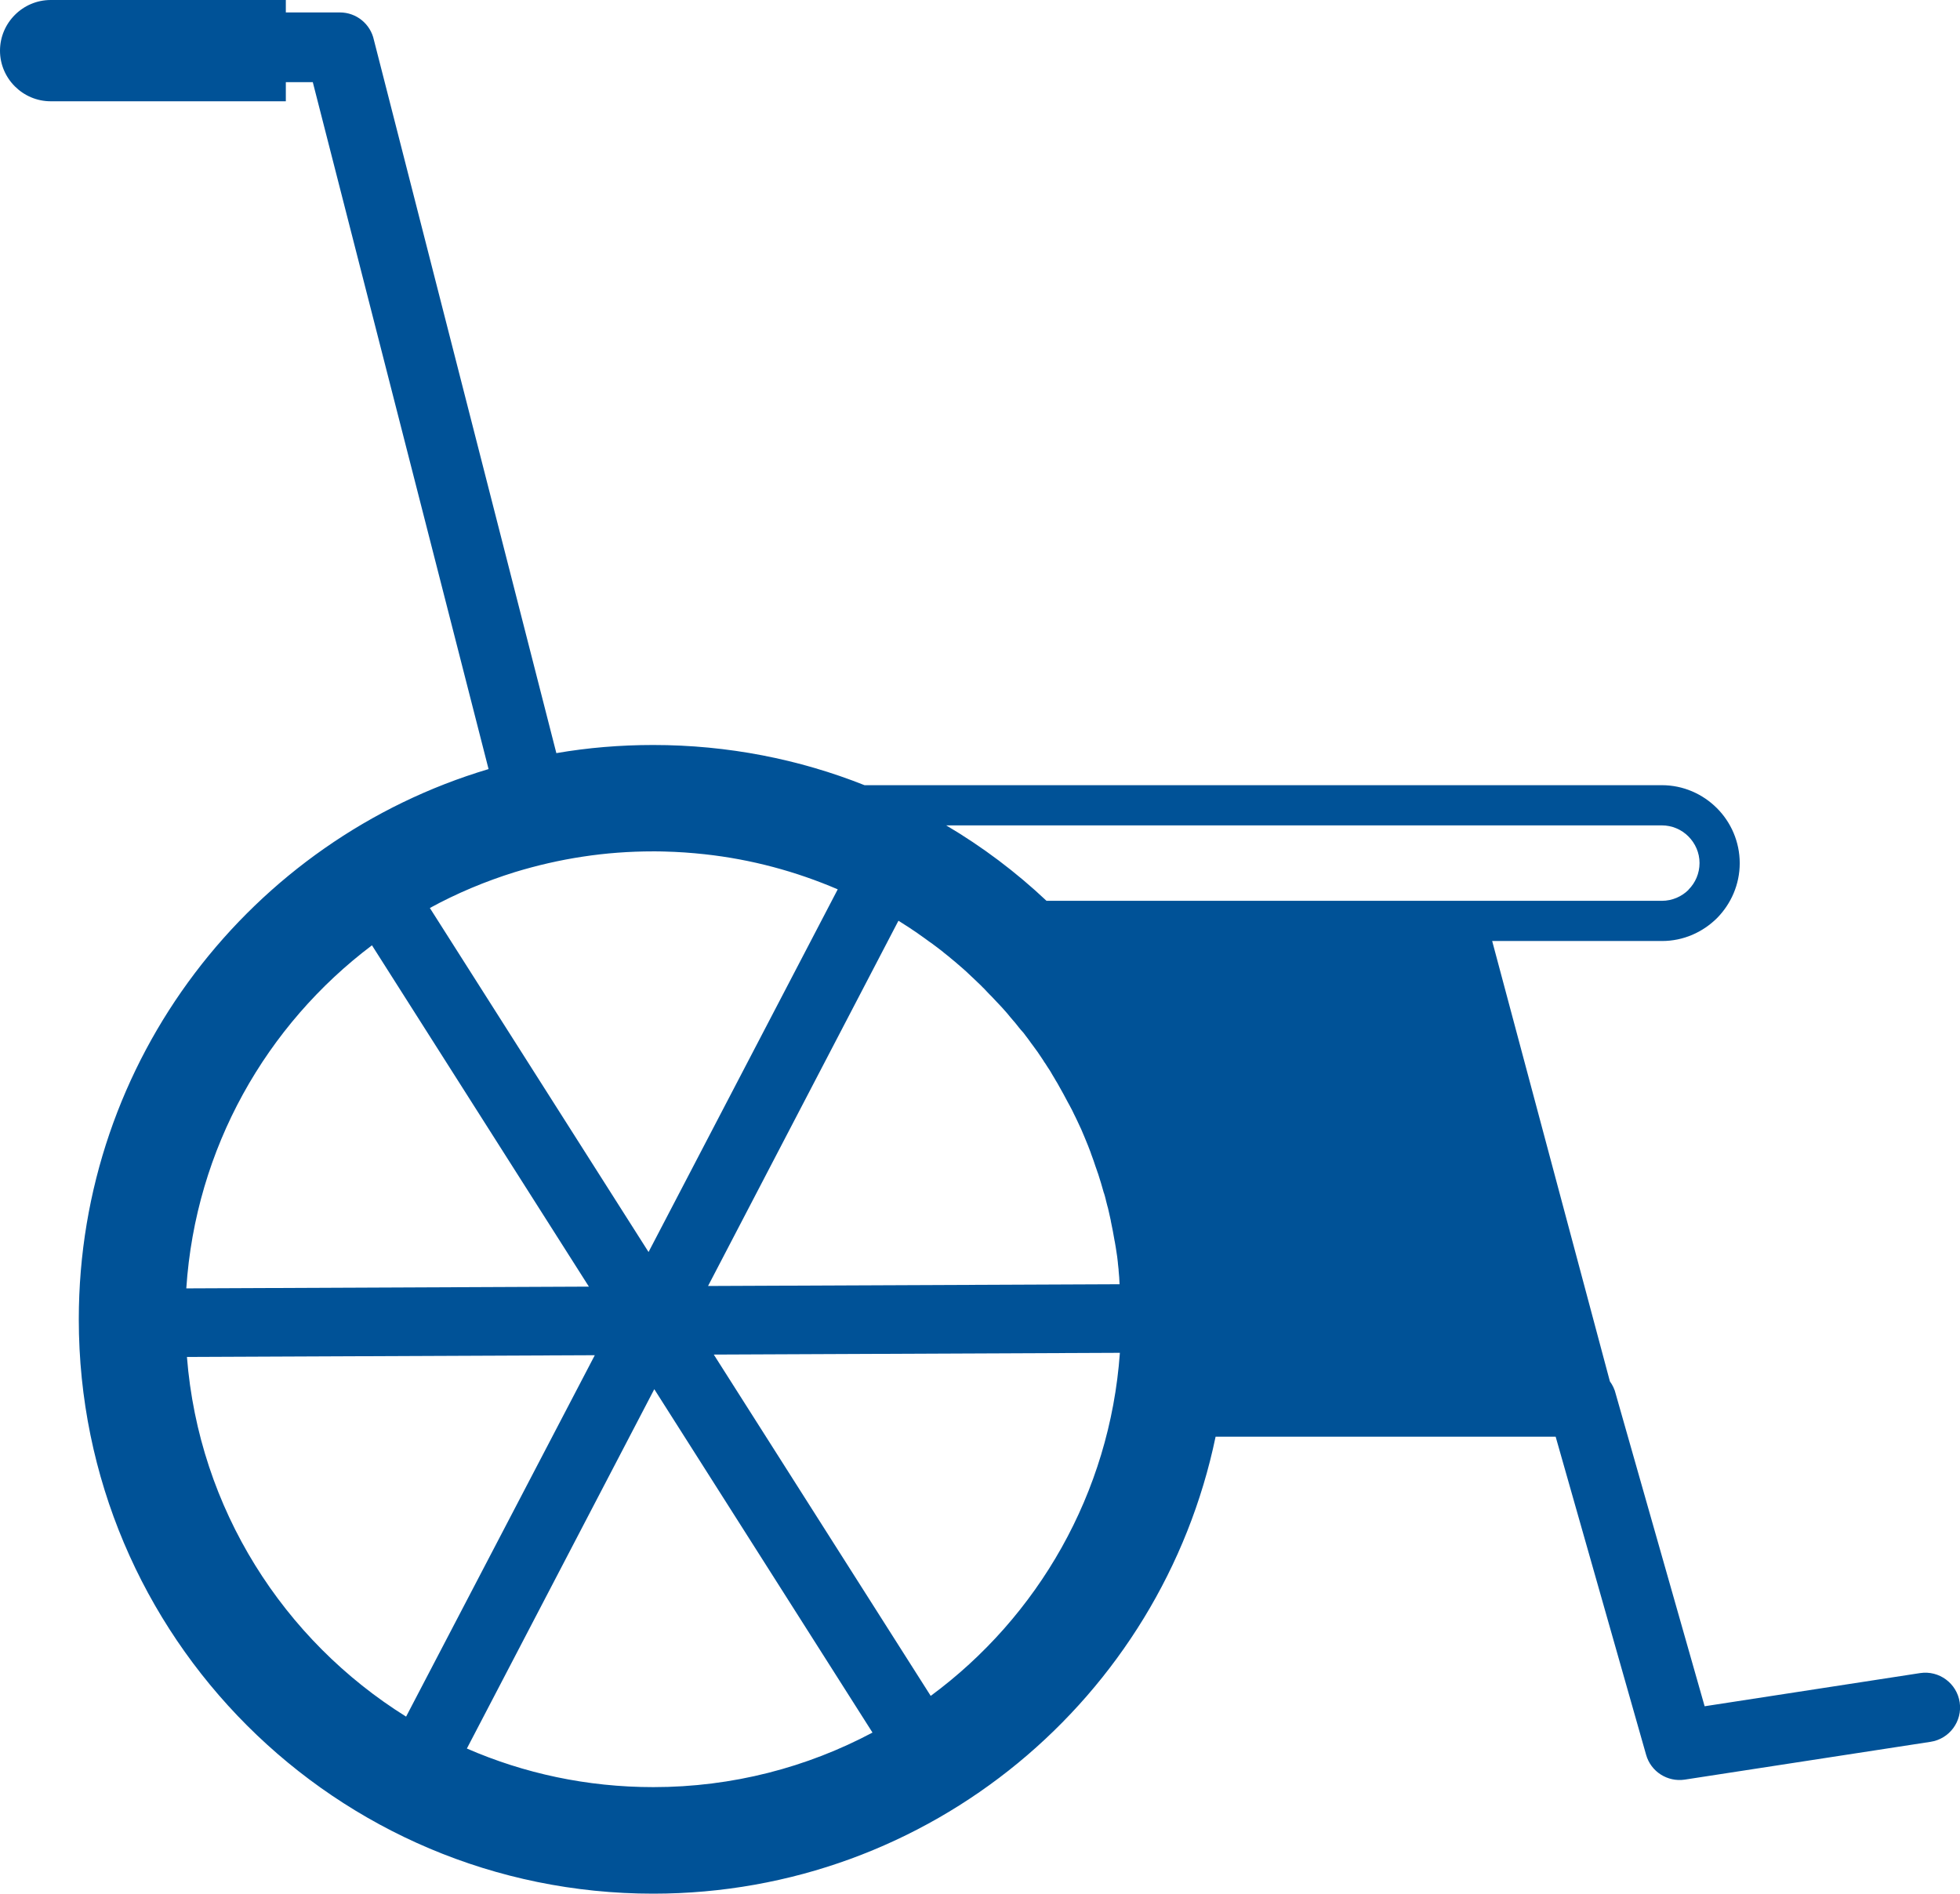 <?xml version="1.0" encoding="utf-8"?><svg version="1.1" id="Layer_1" xmlns="http://www.w3.org/2000/svg" xmlns:xlink="http://www.w3.org/1999/xlink" x="0px" y="0px" viewBox="0 0 122.88 118.73" style="enable-background:new 0 0 122.88 118.73" xml:space="preserve"><style type="text/css">.st0{fill-rule:evenodd;clip-rule:evenodd;}</style><g><path fill="#005297"  class="st0" d="M41.67,53.39L41.67,53.39c-0.24-0.01-0.48-0.01-0.72-0.01c-1.5,0-2.97,0.11-4.41,0.33l0,0 c-1.46,0.22-2.88,0.55-4.26,0.97v0c-1.86,0.58-3.65,1.33-5.33,2.25L40.66,78.5L52.5,55.8l0.02-0.04c-2.61-1.12-5.41-1.88-8.34-2.2 v0C43.35,53.47,42.52,53.41,41.67,53.39L41.67,53.39z M54.2,49.23h49.99c1.34,0,2.56,0.55,3.45,1.44l0,0 c0.88,0.88,1.43,2.11,1.43,3.45l0,0c0,1.34-0.55,2.56-1.43,3.45l0,0l0,0l0,0c-0.89,0.88-2.1,1.43-3.44,1.43H93.55l7.38,27.61 c0.17,0.23,0.3,0.5,0.37,0.8l5.57,19.57l13.51-2.08c1.19-0.18,2.3,0.64,2.48,1.83c0.18,1.19-0.64,2.3-1.83,2.48l-15.41,2.37v0 c-1.07,0.16-2.12-0.49-2.42-1.56l-5.67-19.94H76.21c-3.4,16.36-17.89,28.65-35.26,28.65c-19.89,0-36.01-16.12-36.01-36.01 c0-16.3,10.83-30.07,25.69-34.5L19.61,5.15h-1.69v1.2H3.18C1.43,6.35,0,4.92,0,3.18v0C0,1.43,1.43,0,3.18,0h14.74v0.78h3.39 c1.05,0,1.92,0.74,2.13,1.72l11.44,44.72c1.97-0.34,4-0.51,6.07-0.51C45.63,46.71,50.1,47.6,54.2,49.23L54.2,49.23z M70.13,79.66 l0-0.05c-0.01-0.12-0.03-0.24-0.04-0.36l-0.01-0.12c-0.01-0.12-0.03-0.23-0.04-0.34l-0.02-0.13c-0.02-0.11-0.03-0.22-0.05-0.33 l-0.02-0.13c-0.02-0.12-0.04-0.24-0.06-0.35l-0.01-0.04c-0.07-0.42-0.15-0.84-0.24-1.26l0-0.02c-0.03-0.12-0.05-0.24-0.08-0.36 l-0.02-0.09c-0.03-0.12-0.05-0.23-0.08-0.35l-0.03-0.1c-0.03-0.12-0.06-0.23-0.09-0.35l-0.02-0.09c-0.03-0.12-0.06-0.24-0.1-0.36 l-0.02-0.05c-0.11-0.4-0.23-0.8-0.36-1.2l-0.01-0.02c-0.04-0.11-0.07-0.21-0.11-0.32l-0.05-0.14c-0.03-0.1-0.07-0.2-0.1-0.3 l-0.05-0.14c-0.04-0.1-0.07-0.2-0.11-0.3l-0.04-0.12c-0.04-0.11-0.08-0.21-0.12-0.31l-0.03-0.08c-0.14-0.36-0.3-0.72-0.45-1.08 l-0.03-0.06c-0.05-0.1-0.09-0.2-0.14-0.3l-0.06-0.13c-0.04-0.09-0.09-0.18-0.13-0.27l-0.07-0.14c-0.04-0.09-0.09-0.18-0.13-0.27 l-0.08-0.15c-0.05-0.09-0.09-0.18-0.14-0.26l-0.06-0.11c-0.17-0.33-0.35-0.65-0.53-0.97l-0.05-0.09c-0.05-0.09-0.1-0.18-0.16-0.27 l-0.08-0.14c-0.05-0.08-0.1-0.17-0.15-0.25l-0.08-0.14c-0.05-0.08-0.1-0.17-0.16-0.25l-0.09-0.14c-0.05-0.08-0.1-0.16-0.16-0.24 l-0.08-0.13c-0.12-0.18-0.23-0.35-0.35-0.52l-0.06-0.08c-0.05-0.07-0.11-0.15-0.16-0.22c-0.04-0.05-0.07-0.1-0.11-0.15 c-0.05-0.07-0.11-0.14-0.16-0.22l-0.11-0.15c-0.05-0.07-0.11-0.14-0.16-0.21l-0.12-0.16L64,64.57l-0.14-0.17 c-0.05-0.06-0.1-0.13-0.15-0.19c-0.05-0.07-0.11-0.13-0.16-0.19c-0.08-0.09-0.15-0.18-0.23-0.27c-0.06-0.07-0.12-0.14-0.18-0.22 l-0.15-0.17c-0.05-0.06-0.11-0.12-0.17-0.19l-0.14-0.15c-0.06-0.06-0.12-0.13-0.18-0.19l-0.15-0.16l-0.17-0.18l-0.16-0.16 c-0.06-0.06-0.12-0.12-0.18-0.19L61.71,62c-0.07-0.07-0.15-0.14-0.22-0.22c-0.07-0.06-0.13-0.13-0.2-0.19 c-0.08-0.08-0.16-0.15-0.24-0.23c-0.05-0.04-0.1-0.09-0.14-0.13c-0.06-0.06-0.13-0.12-0.19-0.18l-0.16-0.15 c-0.06-0.06-0.13-0.11-0.19-0.17l-0.15-0.13c-0.07-0.06-0.14-0.12-0.21-0.18l-0.15-0.13c-0.07-0.06-0.15-0.12-0.22-0.18l-0.14-0.12 c-0.11-0.09-0.23-0.18-0.34-0.27l-0.01-0.01l0,0l-0.02-0.02c-0.11-0.09-0.23-0.18-0.35-0.27l-0.12-0.09 c-0.09-0.07-0.18-0.13-0.27-0.2l-0.13-0.09c-0.08-0.06-0.17-0.12-0.26-0.19l-0.14-0.1c-0.09-0.06-0.18-0.13-0.27-0.19l-0.11-0.08 c-0.1-0.07-0.2-0.13-0.3-0.2l-0.1-0.07c-0.25-0.16-0.5-0.32-0.75-0.48l-0.03,0.05L44.39,80.63l25.76-0.11l0.04,0 C70.18,80.23,70.16,79.95,70.13,79.66L70.13,79.66z M65.61,56.48h38.58c0.65,0,1.25-0.27,1.67-0.69l0-0.01 c0.43-0.43,0.69-1.02,0.69-1.67l0,0c0-0.65-0.27-1.24-0.7-1.67l0,0l0,0c-0.43-0.43-1.02-0.69-1.67-0.69H59.32 C61.59,53.09,63.7,54.68,65.61,56.48L65.61,56.48z M70.21,84.82l-0.03,0l-25.43,0.11l13.6,21.4 C65.06,101.38,69.58,93.64,70.21,84.82L70.21,84.82z M54.7,108.63L41.02,87.1l-11.75,22.53c3.58,1.56,7.53,2.42,11.69,2.42 C45.92,112.05,50.6,110.81,54.7,108.63L54.7,108.63z M25.46,107.63l11.83-22.66l-25.57,0.11C12.47,94.6,17.78,102.84,25.46,107.63 L25.46,107.63z M11.68,80.78l25.24-0.11l-13.6-21.4C16.7,64.26,12.26,71.99,11.68,80.78L11.68,80.78z"/></g></svg>